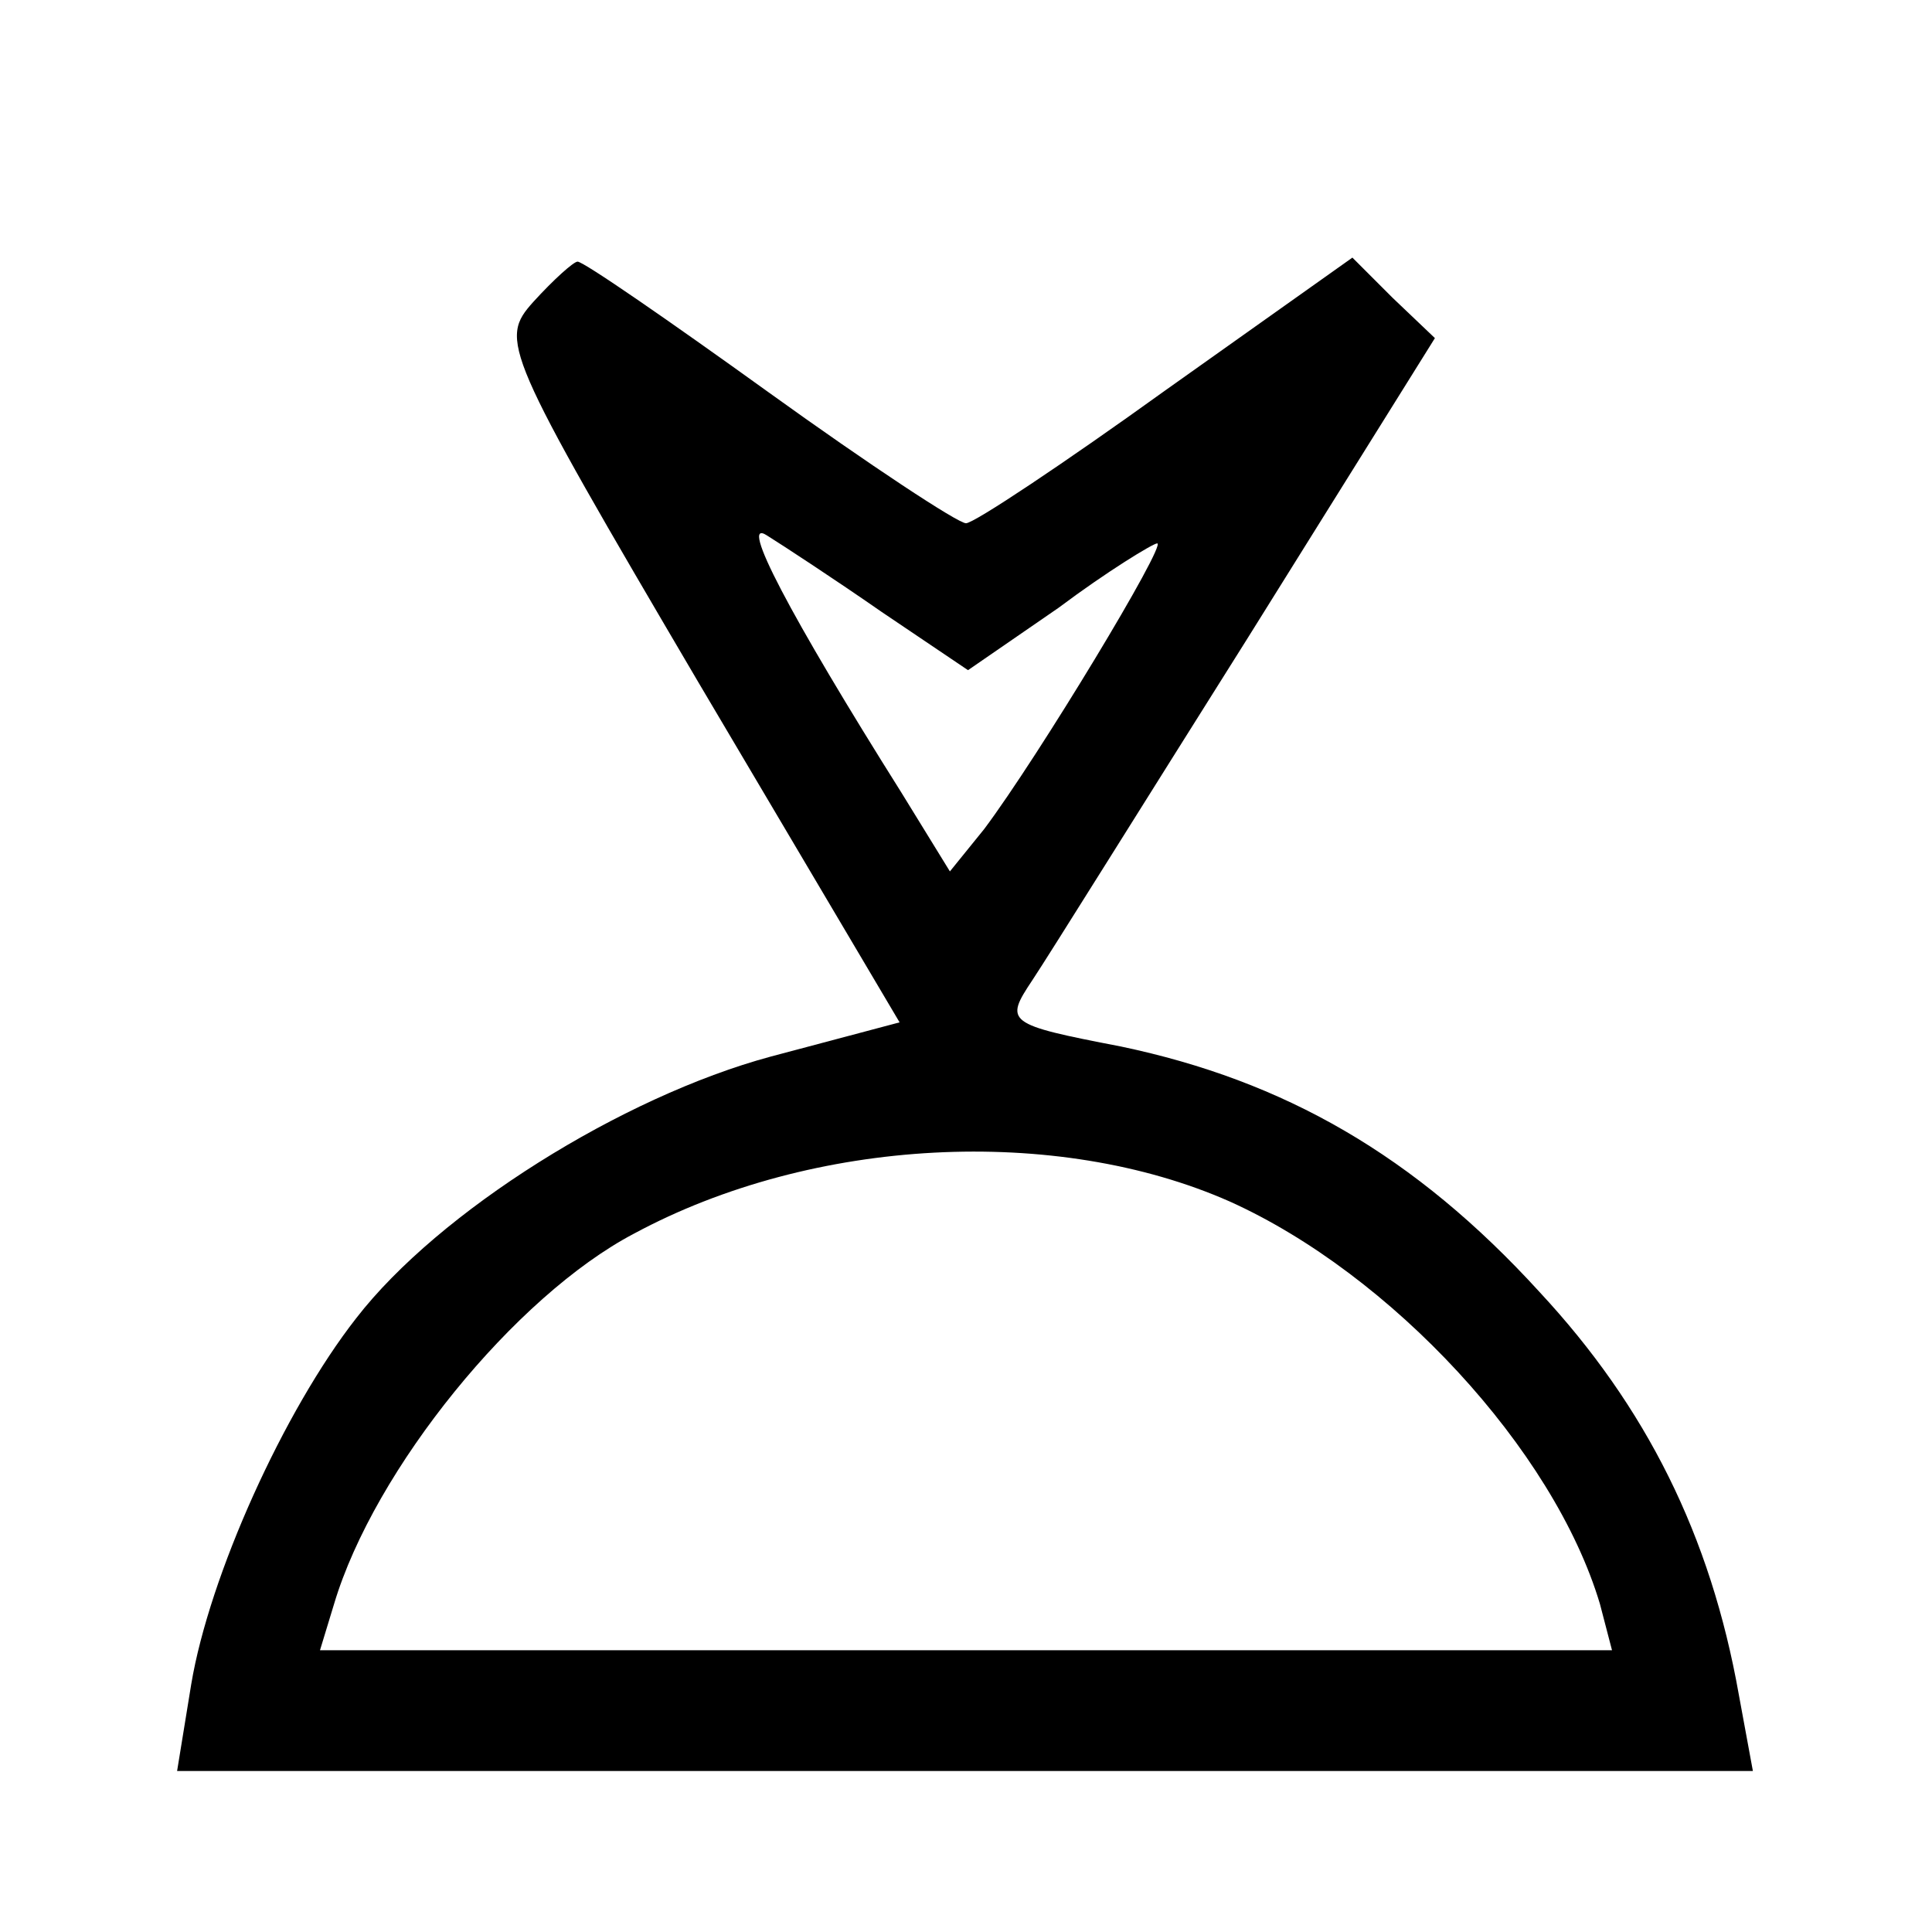 <svg preserveAspectRatio="xMidYMid meet" viewBox="0 0 96 96" height="96pt" width="96pt" xmlns="http://www.w3.org/2000/svg" version="1.0">

<g stroke="none" fill="#000000" transform="translate(0,96) scale(0.1,-0.1)">
<path d="M265 810 c-17 -19 -15 -24 82 -189 l100 -169 -64 -17 c-74 -20 -165
-77 -206 -130 -36 -46 -73 -128 -82 -182 l-7 -43 392 0 391 0 -7 38 c-14 79
-46 143 -99 200 -62 68 -127 105 -208 122 -57 11 -58 12 -44 33 8 12 56 89
107 170 l93 149 -21 20 -20 20 -93 -66 c-50 -36 -95 -66 -99 -66 -4 0 -48 29
-98 65 -50 36 -92 65 -95 65 -2 0 -12 -9 -22 -20z m173 -154 l43 -29 45 31
c24 18 47 32 49 32 5 0 -59 -106 -86 -142 l-17 -21 -24 39 c-56 89 -81 137
-67 128 8 -5 34 -22 57 -38z m173 -293 c80 -36 161 -123 184 -200 l6 -23 -321
0 -321 0 7 23 c20 67 90 153 149 184 89 48 210 54 296 16z"></path>
</g>
</svg>
